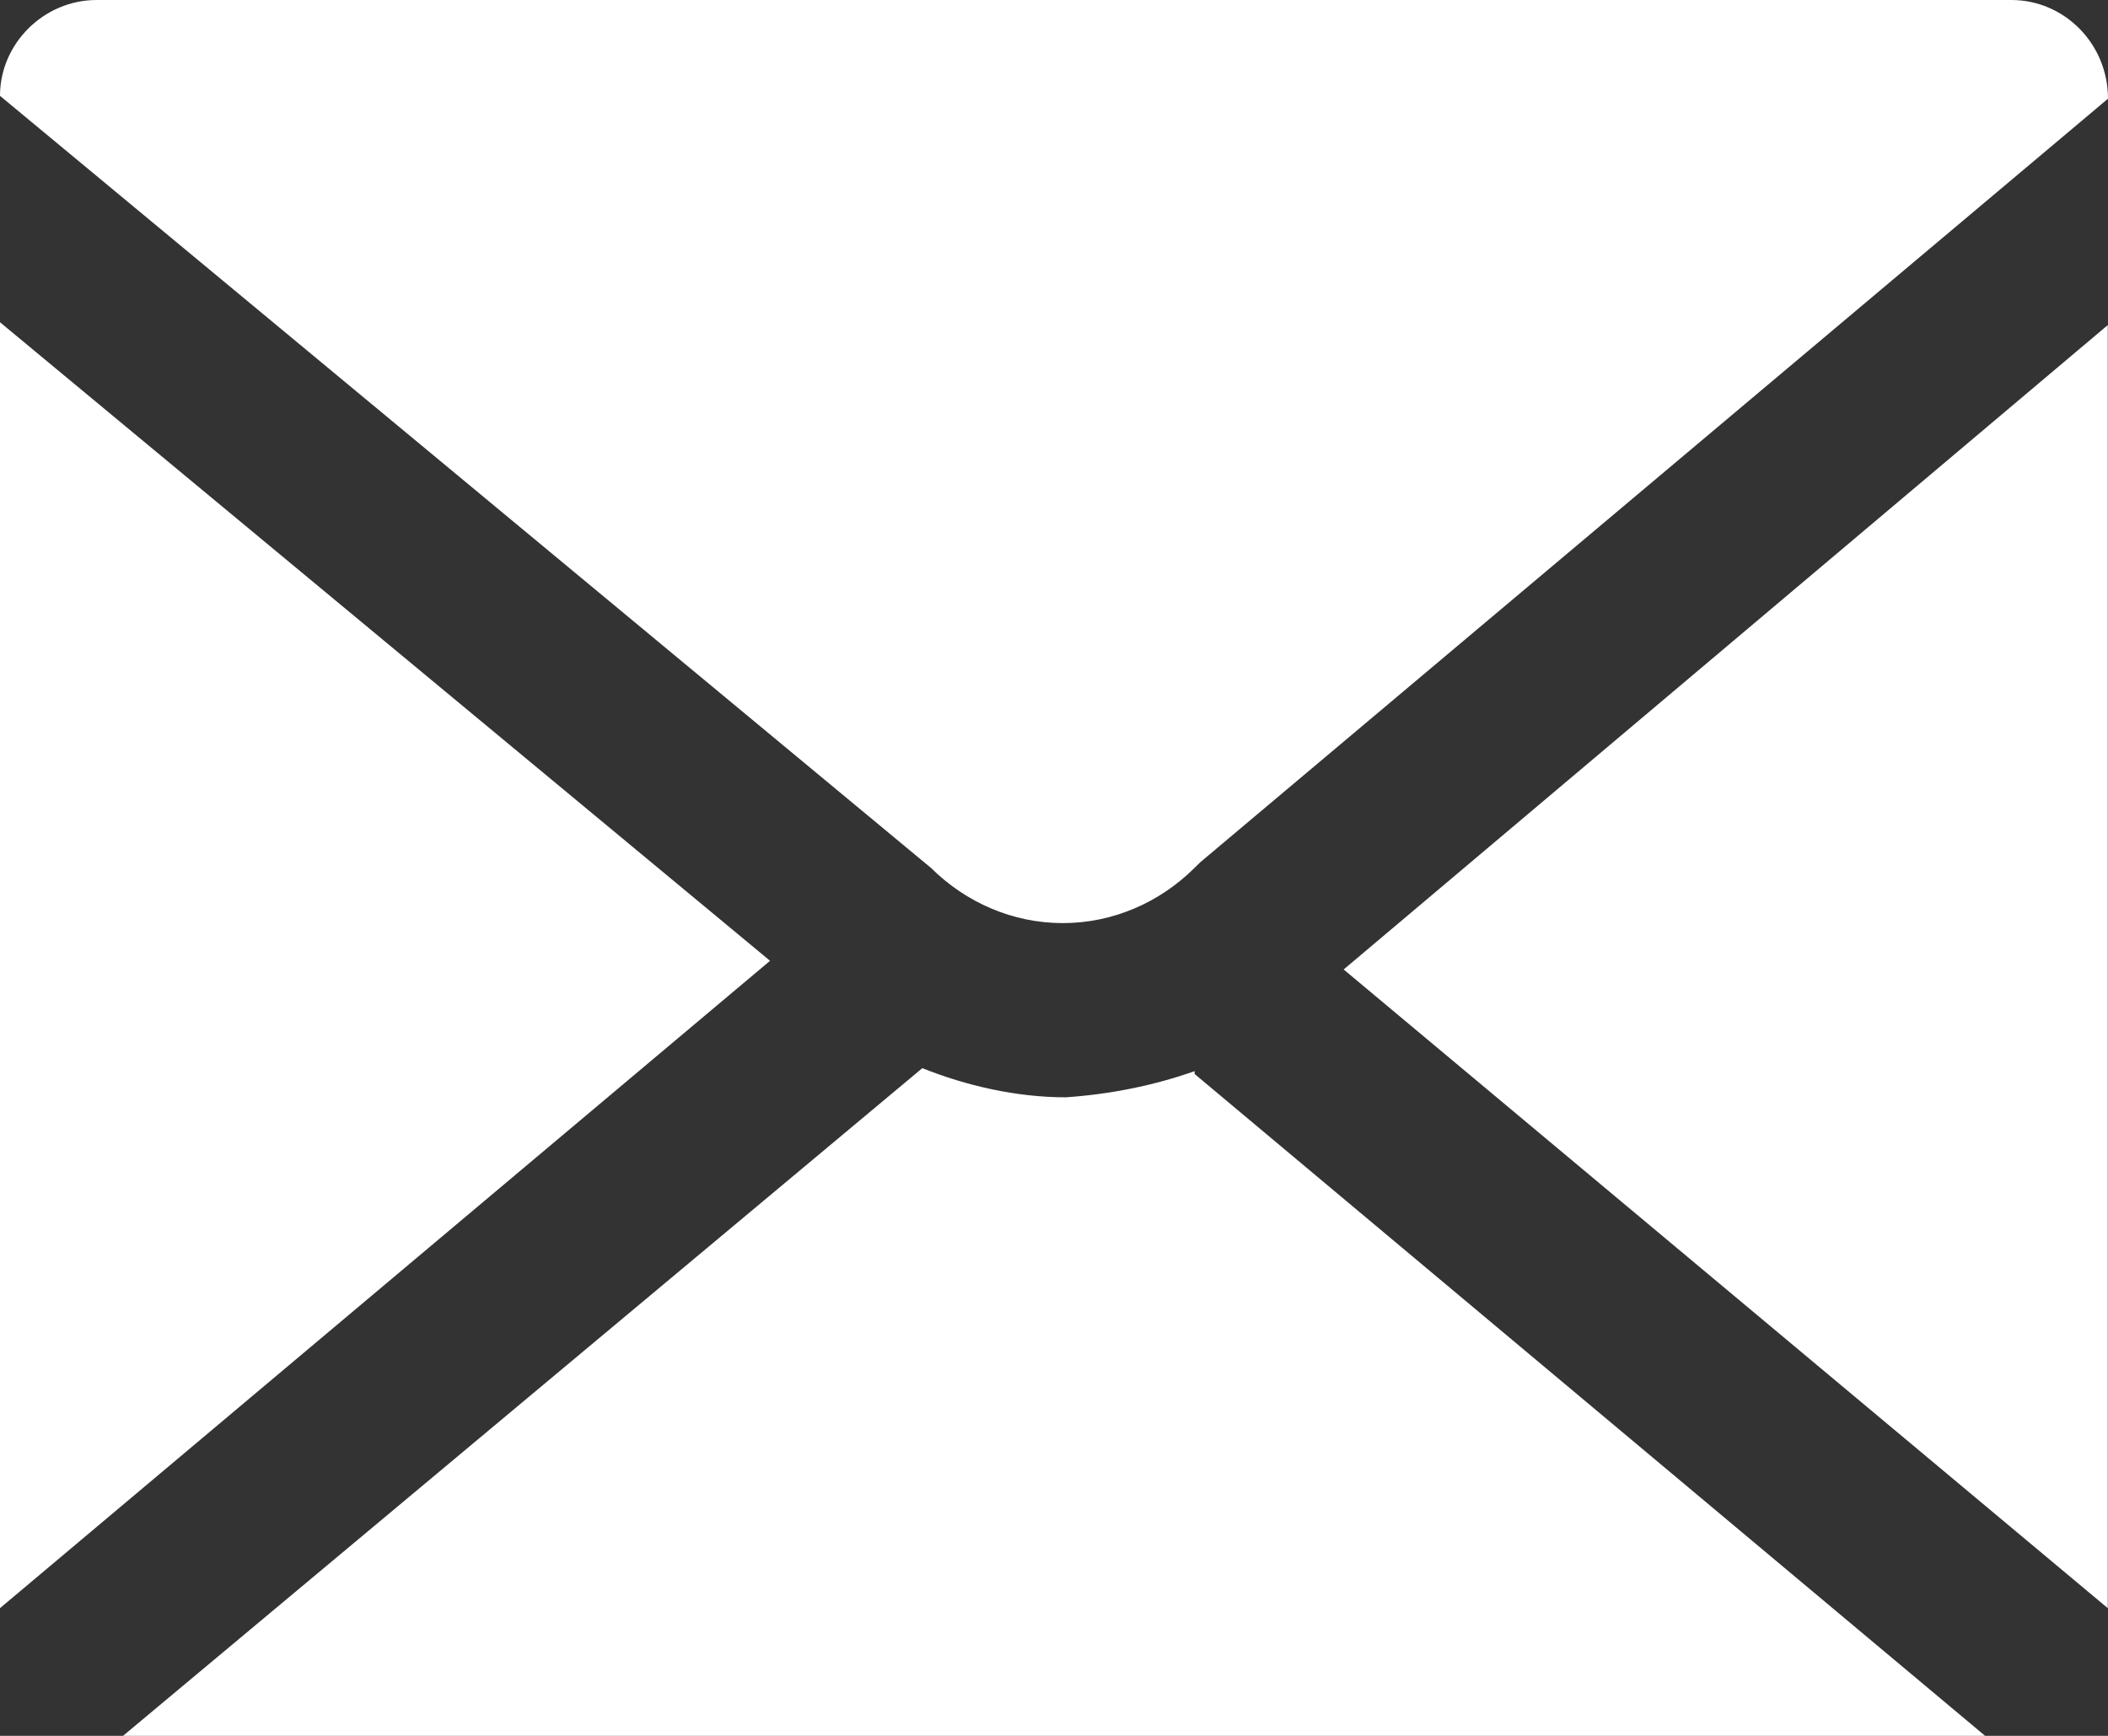 <svg width="17" height="14" viewBox="0 0 17 14" fill="none" xmlns="http://www.w3.org/2000/svg">
<rect x="0" y="0" width="17" height="14" fill="#333333" stroke="none"/>
<g clip-path="url(#clip0_1628_653)">
<path d="M0 12.97L6.21 7.749L0 2.599V12.97Z" fill="white"/>
<path d="M9.634 8.639C9.303 8.756 8.949 8.826 8.595 8.85C8.194 8.85 7.792 8.756 7.438 8.615L0.992 14H16.009L9.634 8.662V8.639Z" fill="white"/>
<path d="M10.836 7.819L16.998 12.97V2.622L10.836 7.819Z" fill="white"/>
<path d="M7.508 7C7.792 7.281 8.169 7.445 8.571 7.445C8.972 7.445 9.35 7.281 9.633 7L9.681 6.953L17 0.796C17 0.351 16.646 0 16.221 0H0.779C0.354 0 0 0.351 0 0.773L7.508 7Z" fill="white"/>
</g>
<defs>
<clipPath id="clip0_1628_653">
<rect width="17" height="14" fill="white"/>
</clipPath>
</defs>
</svg>
